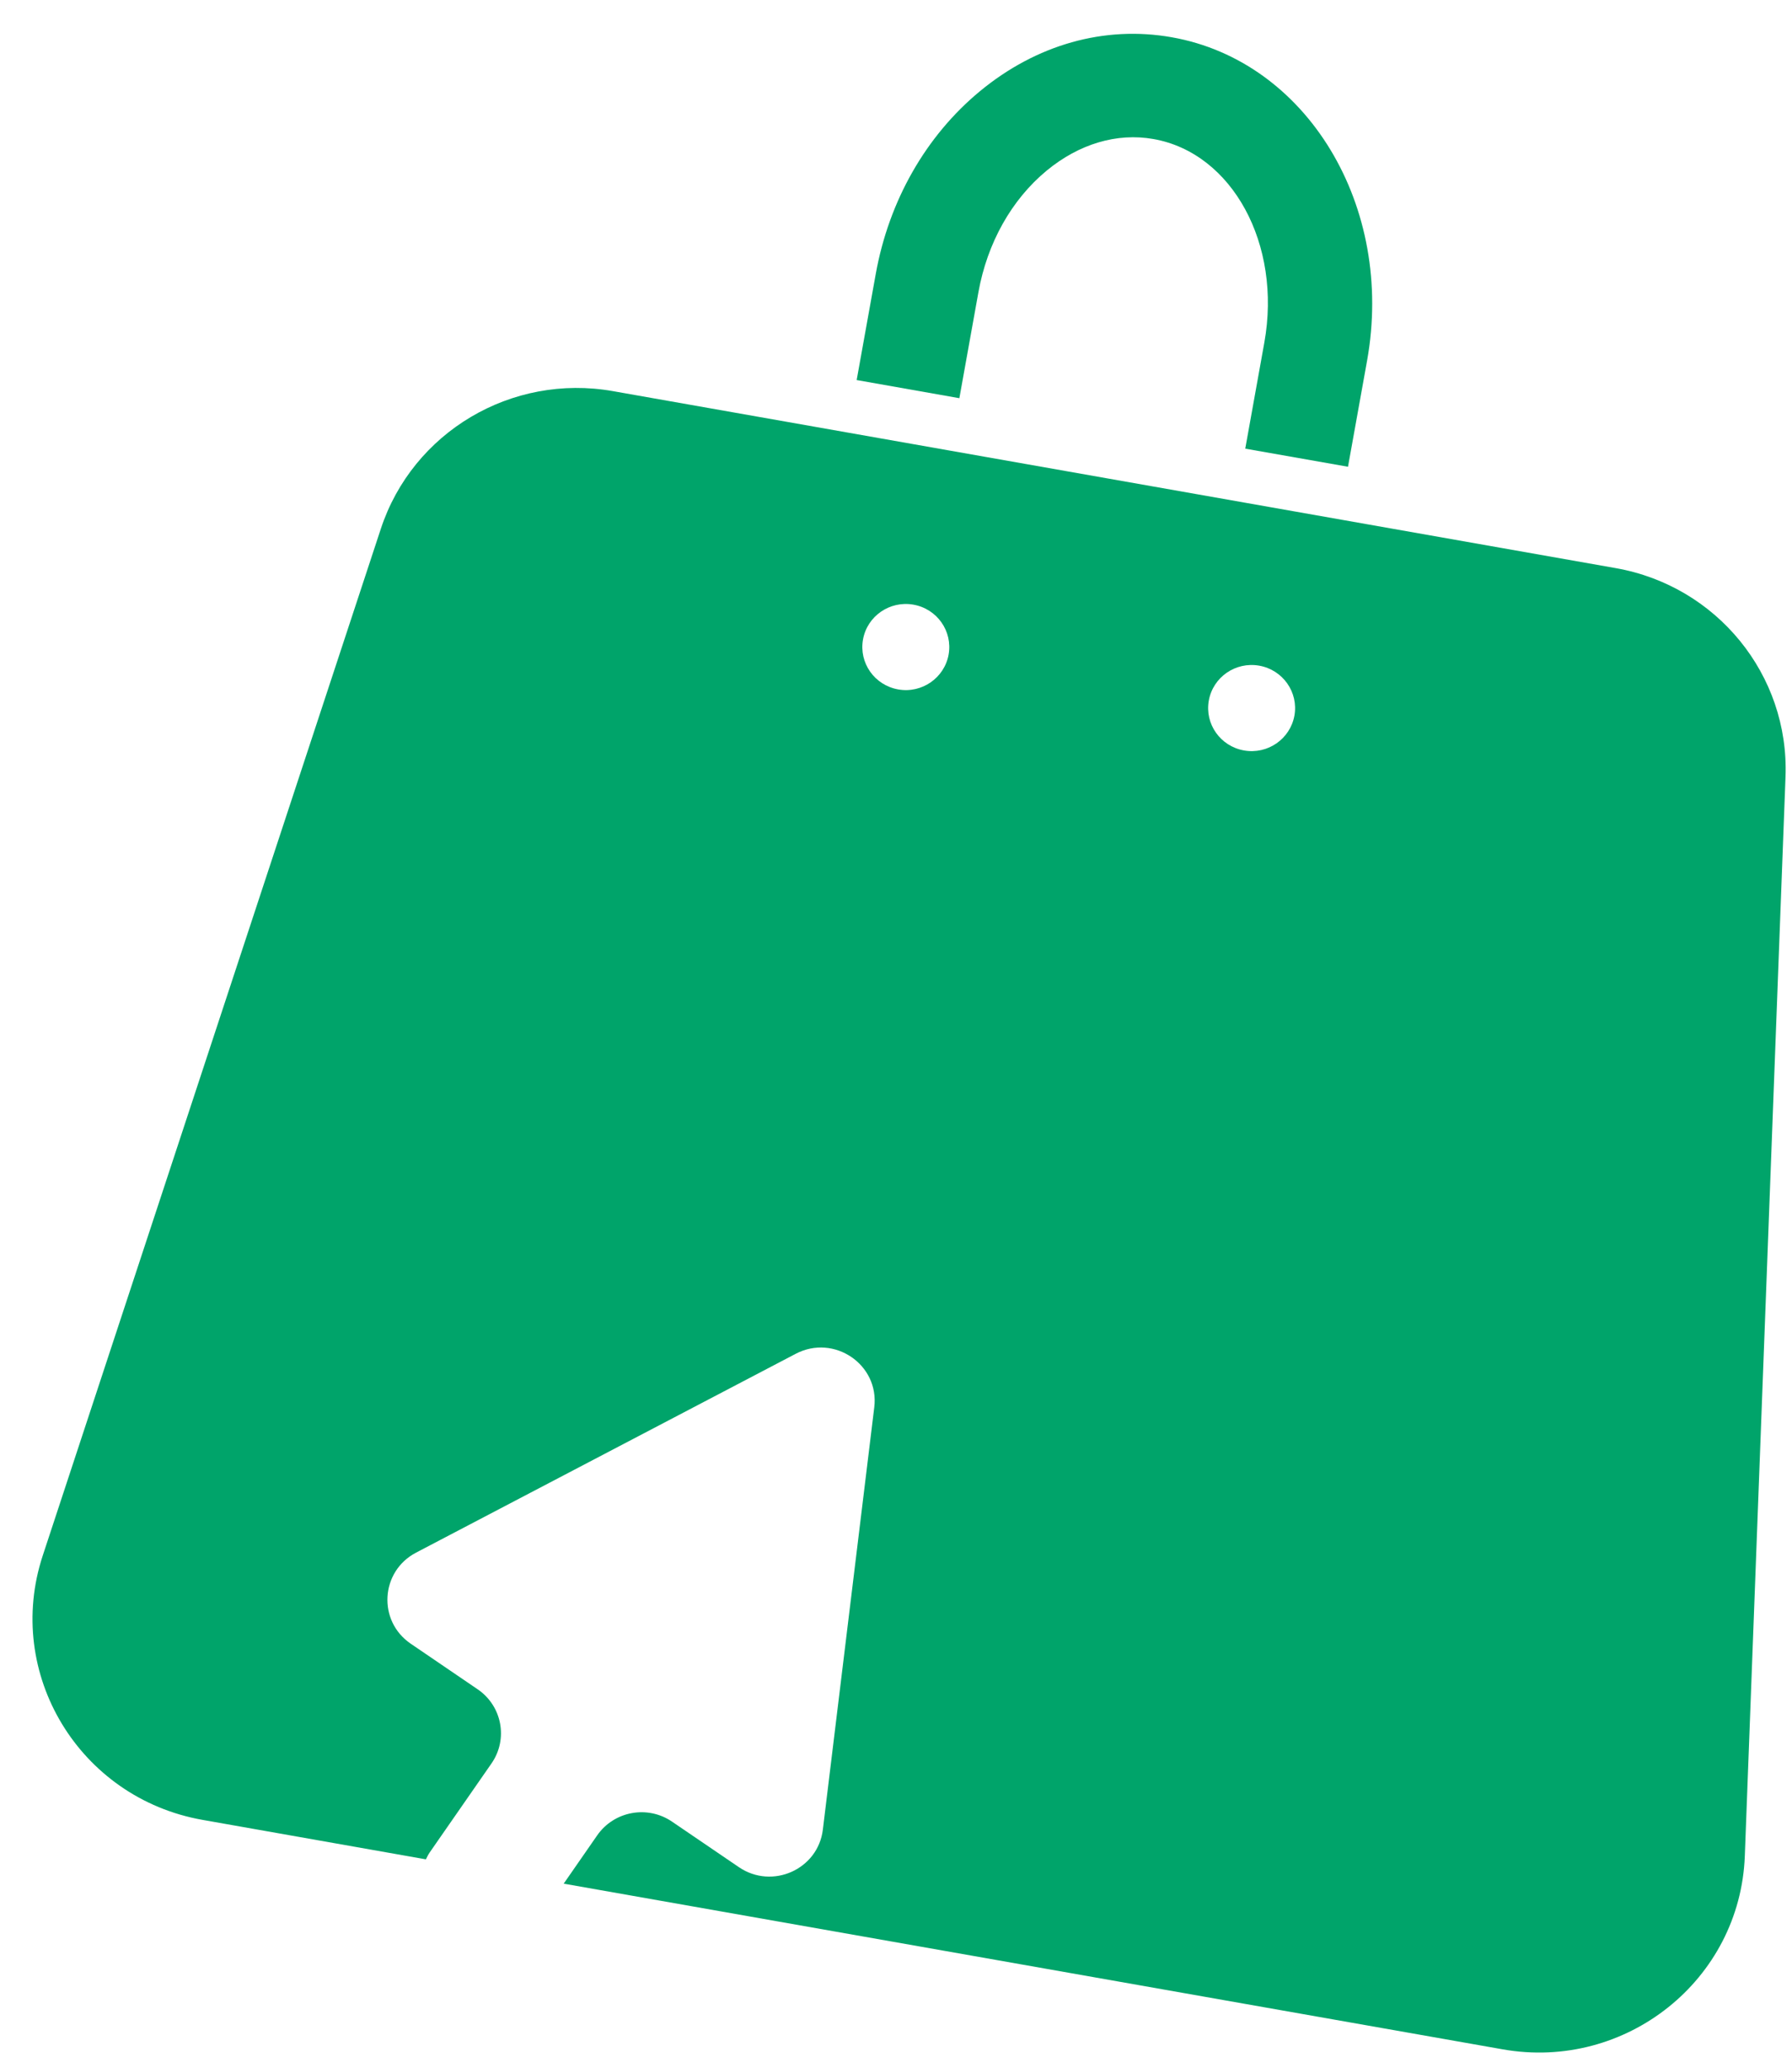 <svg width="39" height="45" viewBox="0 0 39 45" fill="none" xmlns="http://www.w3.org/2000/svg">
<path d="M28.171 15.574C28.078 16.084 27.588 16.423 27.073 16.332C26.559 16.241 26.216 15.755 26.308 15.245C26.4 14.736 26.89 14.396 27.405 14.487C27.919 14.578 28.262 15.065 28.171 15.574ZM20.645 14.246C20.553 14.755 20.061 15.095 19.548 15.004C19.033 14.913 18.69 14.427 18.782 13.917C18.873 13.408 19.365 13.068 19.879 13.159C20.394 13.25 20.736 13.736 20.645 14.246ZM38.859 16.904C38.942 14.689 37.366 12.752 35.163 12.364L13.338 8.512C11.136 8.124 8.981 9.402 8.288 11.509L0.93 33.855C0.086 36.42 1.726 39.133 4.408 39.606L9.269 40.465C9.294 40.414 9.318 40.364 9.351 40.316L10.697 38.377C11.063 37.849 10.928 37.127 10.395 36.764L8.939 35.772C8.214 35.278 8.277 34.198 9.055 33.79L17.317 29.463C18.153 29.025 19.141 29.698 19.027 30.627L17.908 39.819C17.803 40.684 16.807 41.129 16.082 40.636L14.625 39.644C14.092 39.281 13.364 39.415 12.997 39.943L12.268 40.994L32.704 44.6C35.386 45.073 37.872 43.089 37.973 40.392L38.859 16.904Z" fill="#00A46A"/>
<path d="M29.337 10.158L27.101 9.764L27.516 7.456C27.901 5.316 26.819 3.328 25.103 3.026C24.308 2.885 23.484 3.131 22.777 3.715C22.014 4.347 21.487 5.286 21.294 6.358L20.879 8.666L18.644 8.271L19.059 5.964C19.345 4.371 20.149 2.96 21.322 1.989C22.551 0.971 24.036 0.551 25.502 0.811C28.449 1.332 30.356 4.49 29.752 7.851L29.337 10.158Z" fill="#00A46A"/>
</svg>
